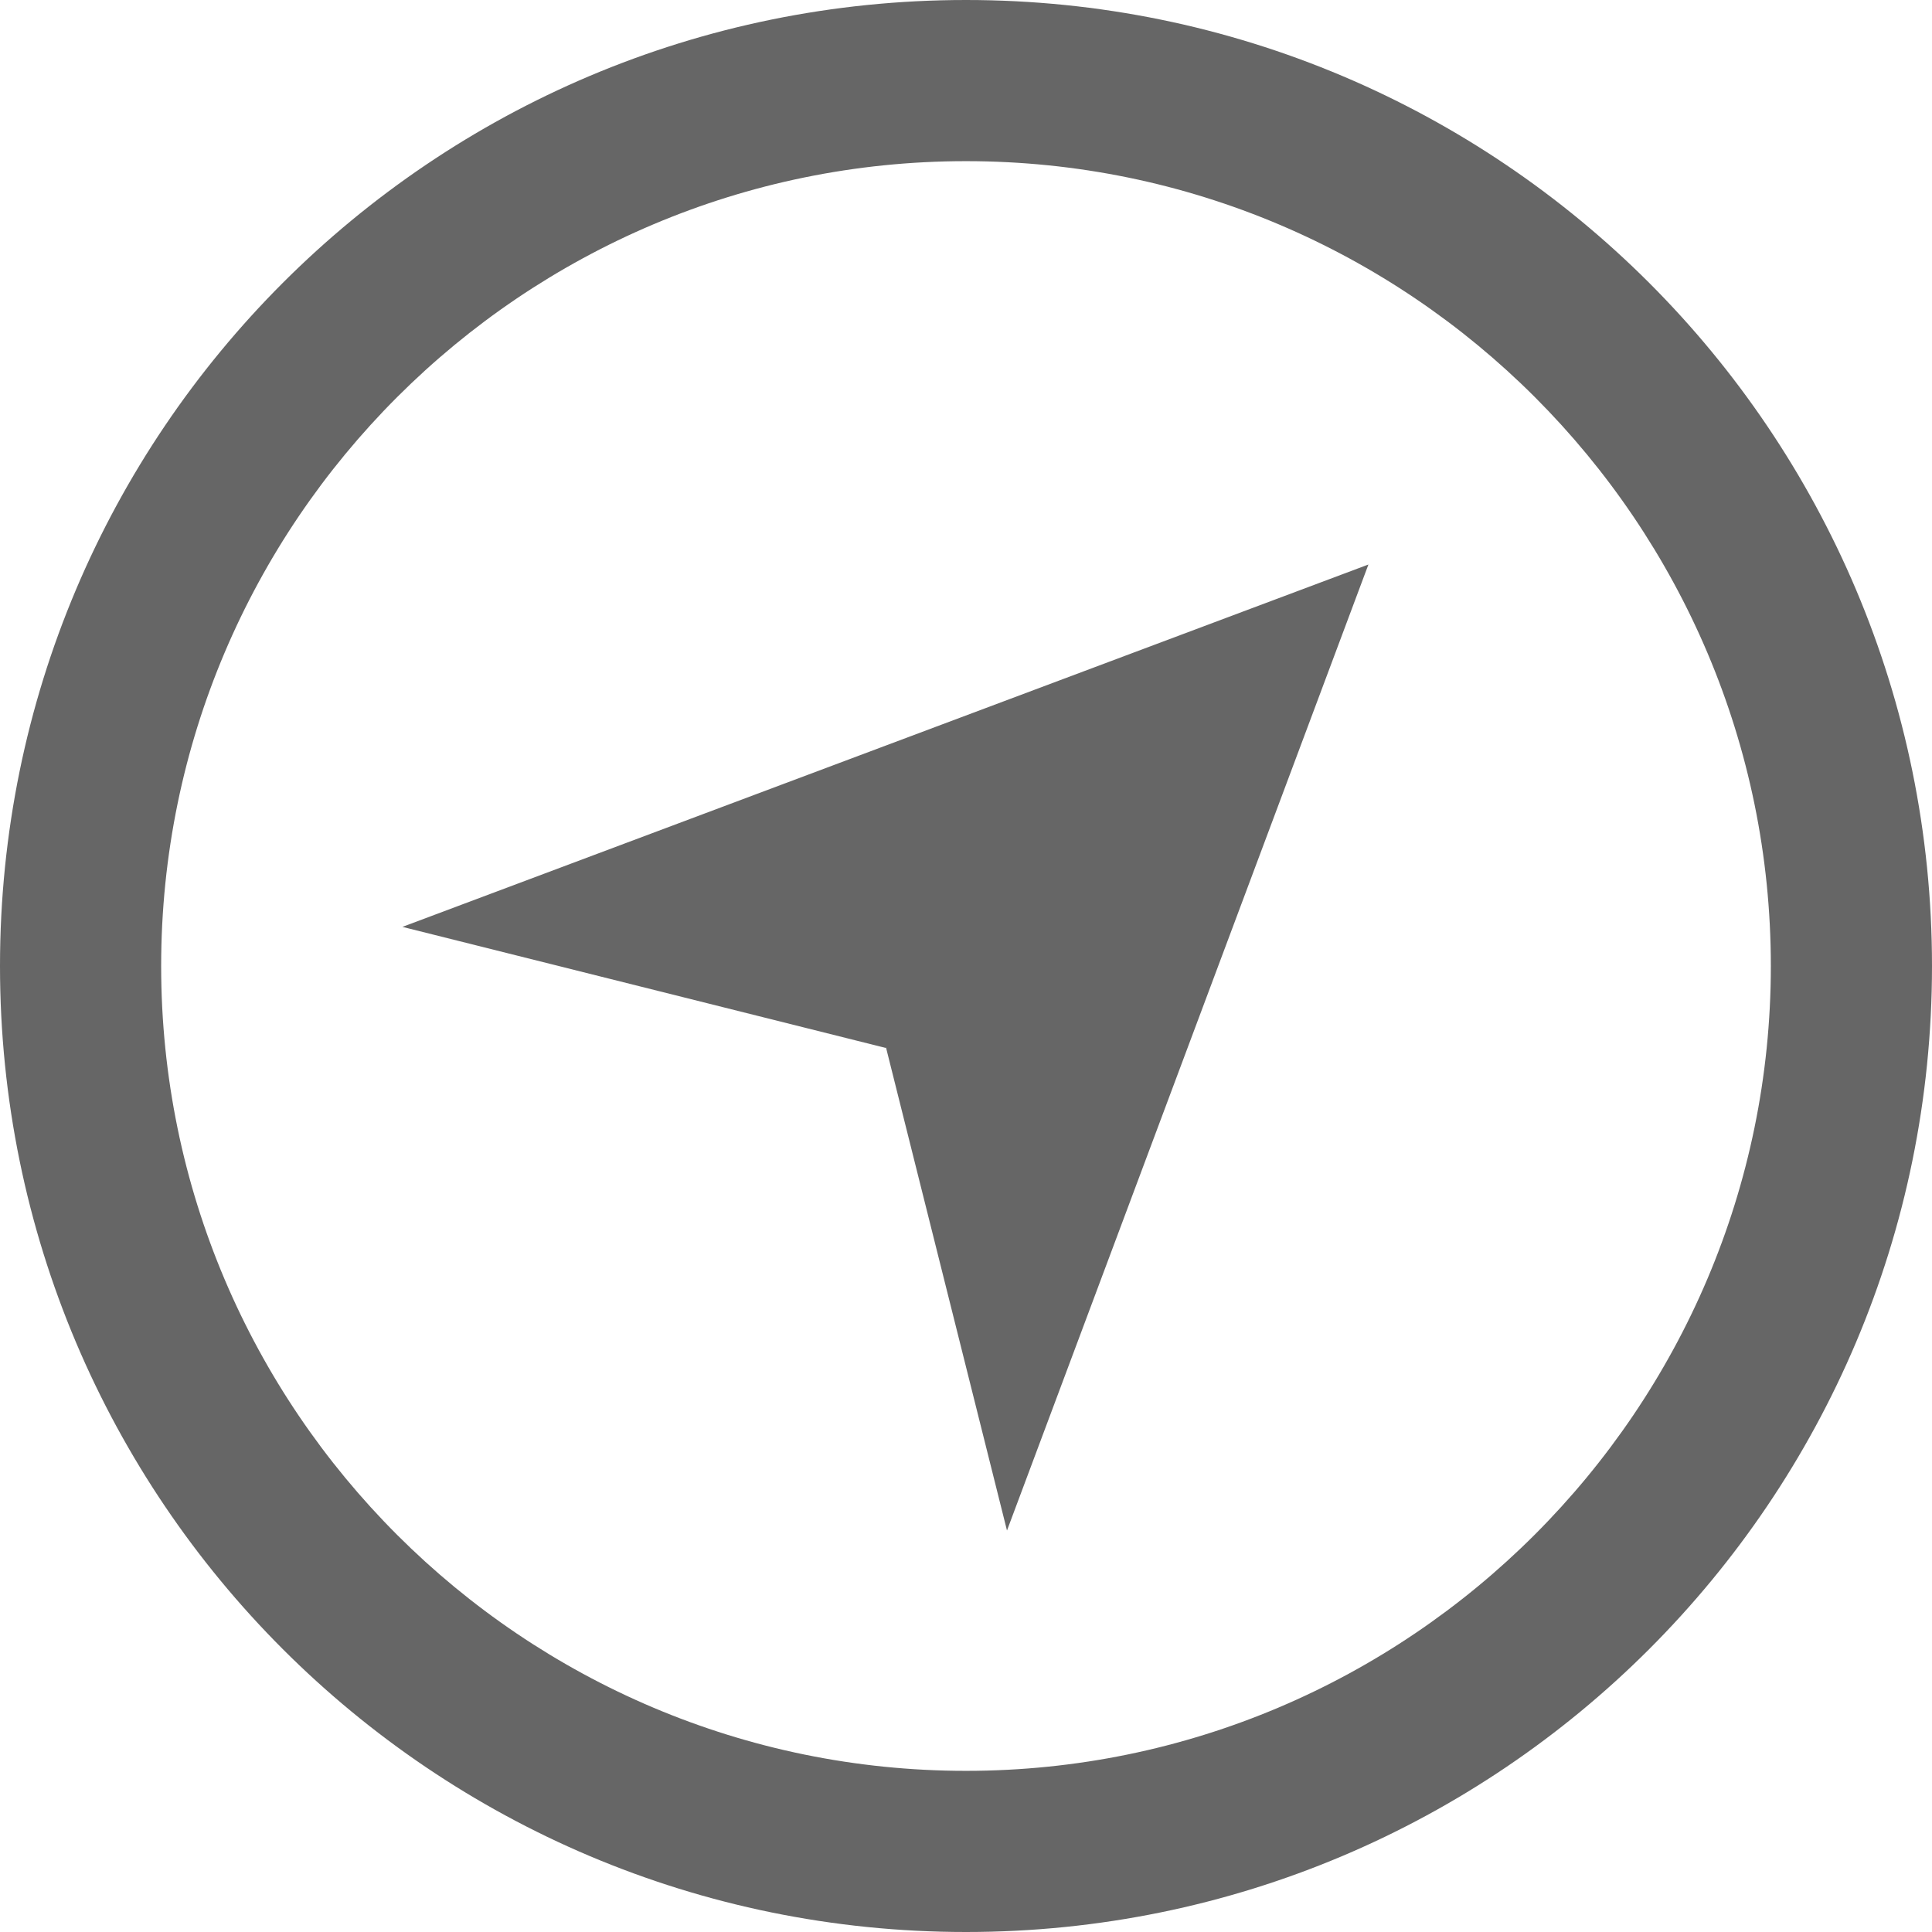 <?xml version="1.0" encoding="UTF-8"?><svg id="Layer_2" xmlns="http://www.w3.org/2000/svg" viewBox="0 0 20.74 20.74"><defs><style>.cls-1{fill:#666;}</style></defs><g id="Layer_1-2"><path class="cls-1" d="M10.37,1.73c4.77,0,8.64,3.88,8.64,8.64s-3.88,8.64-8.64,8.64S1.73,15.14,1.73,10.37,5.61,1.73,10.37,1.73ZM10.37,0C4.64,0,0,4.64,0,10.37s4.64,10.37,10.37,10.37,10.37-4.64,10.37-10.37S16.1,0,10.37,0ZM9.51,11.24l1.3,5.19,3.88-10.37-10.37,3.89,5.19,1.3Z"/></g></svg>